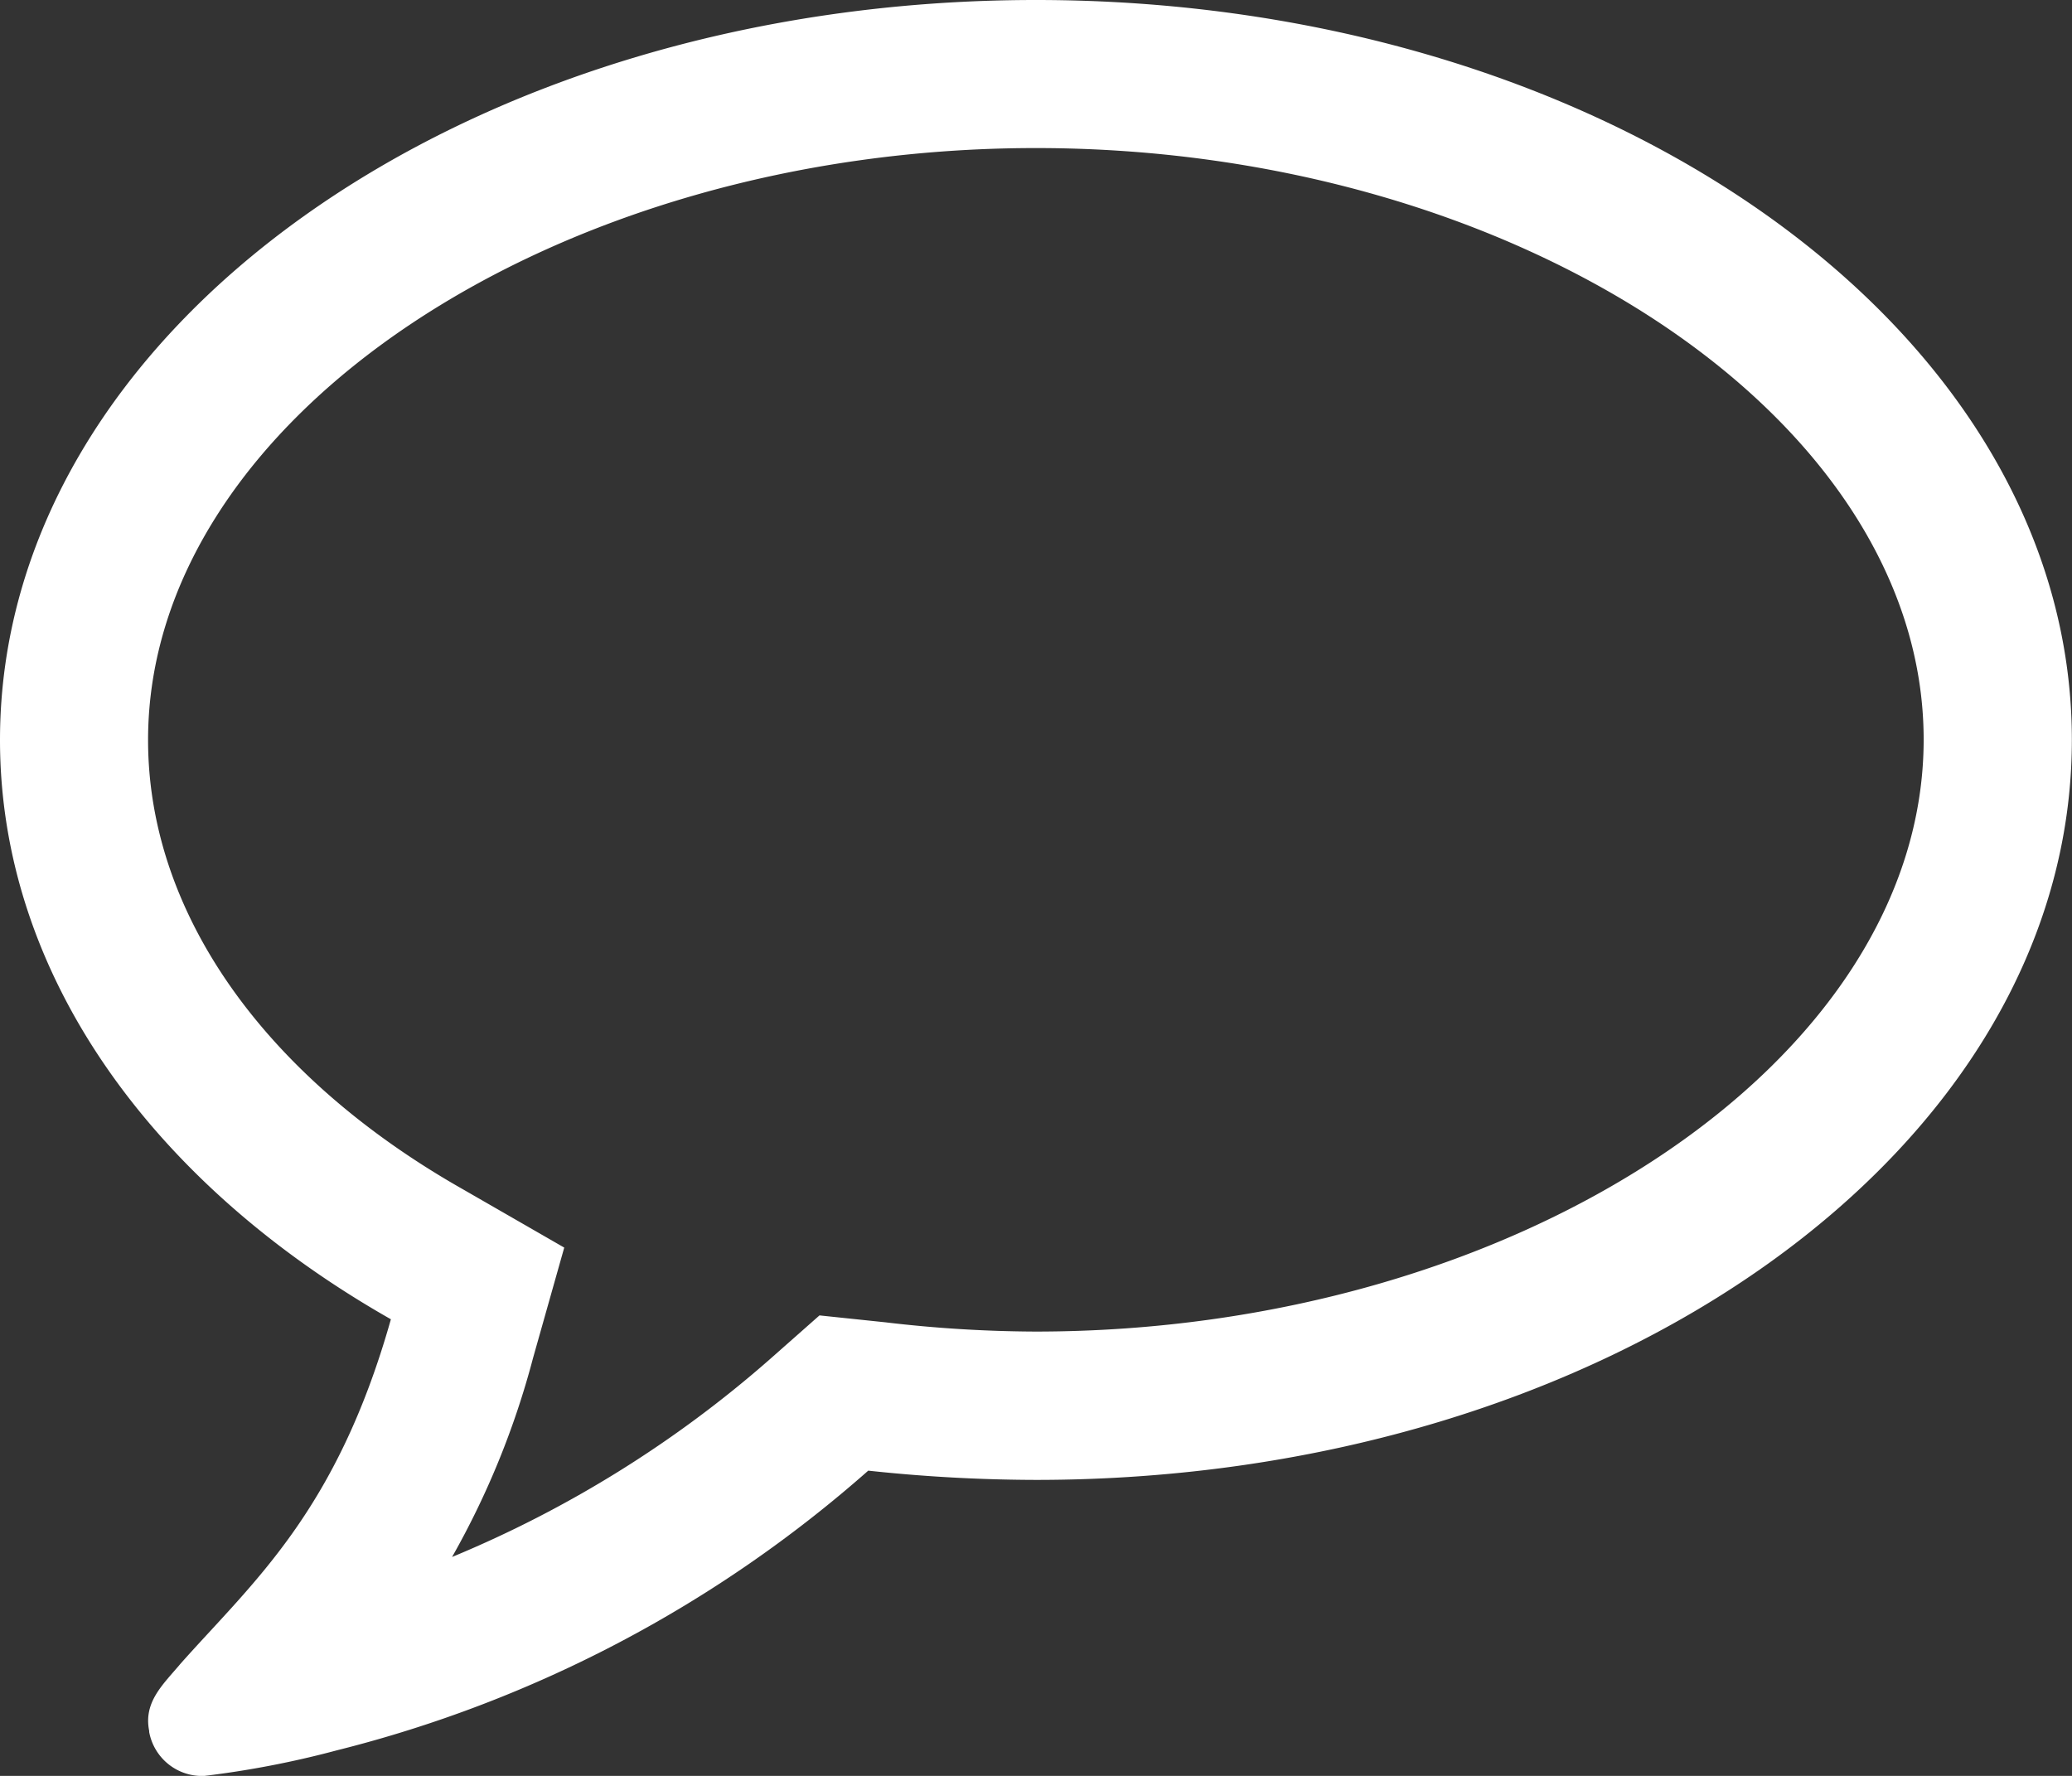 <svg xmlns="http://www.w3.org/2000/svg" viewBox="0 0 150.01 128.58"><rect x="0" y="0" width="150.01" height="128.58" fill="#333333" stroke="none"/><defs><style>.f1202fff-fab4-488c-9d90-00fe170ff14a{fill:#fff;}</style></defs><title>main_messages_button</title><g id="492b190e-63cf-4698-82df-8b8457947c49" data-name="Layer 2"><g id="85f1b73f-95c2-4ad0-b5f2-748958bfa679" data-name="Layer 1"><path class="f1202fff-fab4-488c-9d90-00fe170ff14a" d="M82,132a115.29,115.29,0,0,1-12.14-.67,91.83,91.83,0,0,1-38.51,20.26,68.69,68.69,0,0,1-9.54,1.84H21.4a3.89,3.89,0,0,1-3.6-3.18v-.08c-.42-2.09,1-3.35,2.26-4.85,5.27-5.94,11.3-11,15.24-24.95C18.05,110.57,7,95.42,7,78.43,7,48.79,40.57,24.85,82,24.85s75,23.94,75,53.57S123.44,132,82,132ZM17.72,78.43c0,12.47,8.37,24.36,22.85,32.56l7.28,4.19-2.26,8a60.29,60.29,0,0,1-5.86,14.4,83,83,0,0,0,23-14.31l3.6-3.18,4.77.5a94.82,94.82,0,0,0,10.88.67c34.82,0,64.29-19.59,64.29-42.86S116.83,35.57,82,35.57,17.72,55.16,17.72,78.43Z" transform="translate(-7 -24.85)"/></g></g></svg>